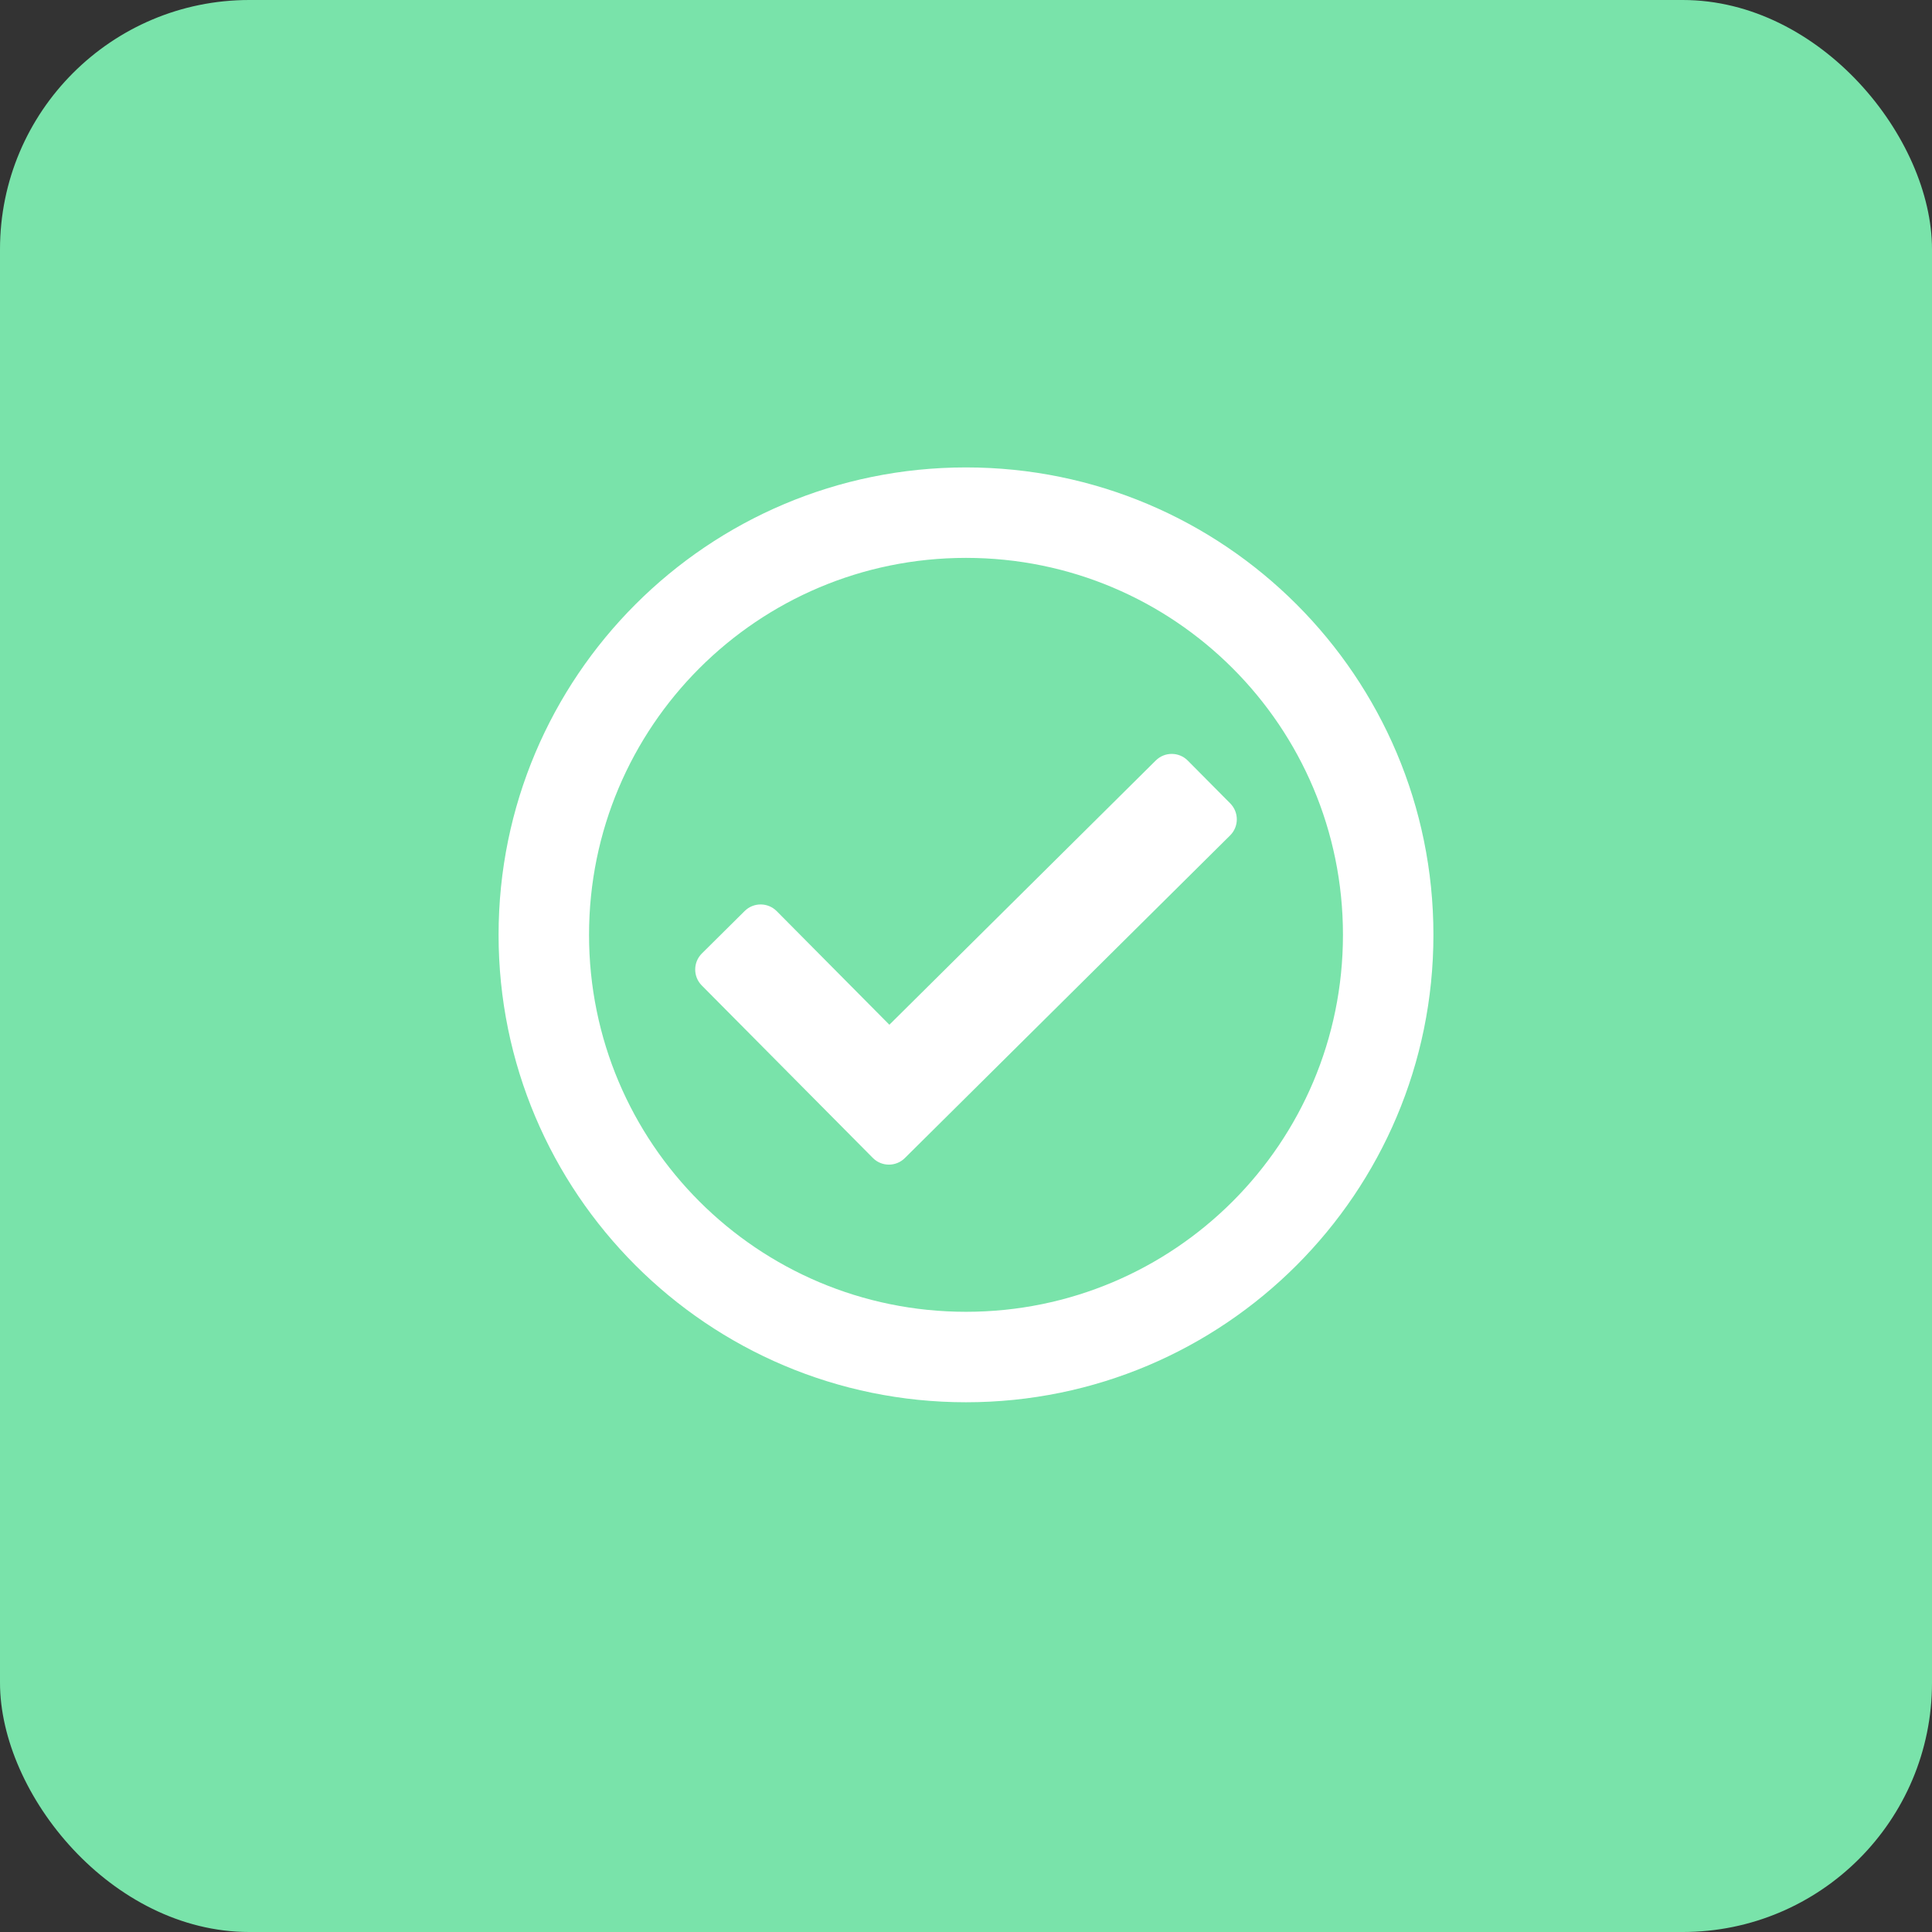 <svg xmlns="http://www.w3.org/2000/svg" width="62" height="62" viewBox="0 0 62 62">
  <rect x="0" y="0" width="62" height="62" fill="#333333" stroke="none"/>
  <g fill="none" fill-rule="evenodd">
    <rect width="62" height="62" fill="#79E3AA" rx="8"/>
    <path fill="#FFF" fill-rule="nonzero" d="M15,0 C6.716,0 0,6.716 0,15 C0,23.284 6.716,30 15,30 C23.284,30 30,23.284 30,15 C30,6.716 23.284,0 15,0 Z M15,2.903 C21.685,2.903 27.097,8.314 27.097,15 C27.097,21.685 21.686,27.097 15,27.097 C8.315,27.097 2.903,21.686 2.903,15 C2.903,8.315 8.314,2.903 15,2.903 M23.48,10.782 L22.117,9.408 C21.835,9.124 21.375,9.122 21.091,9.404 L12.541,17.885 L8.925,14.239 C8.642,13.955 8.183,13.953 7.898,14.235 L6.524,15.598 C6.24,15.88 6.238,16.34 6.52,16.624 L12.011,22.16 C12.293,22.444 12.753,22.446 13.037,22.164 L23.476,11.809 C23.761,11.526 23.762,11.067 23.48,10.782 L23.48,10.782 Z" transform="translate(16 15)"/>
  </g>
</svg>
